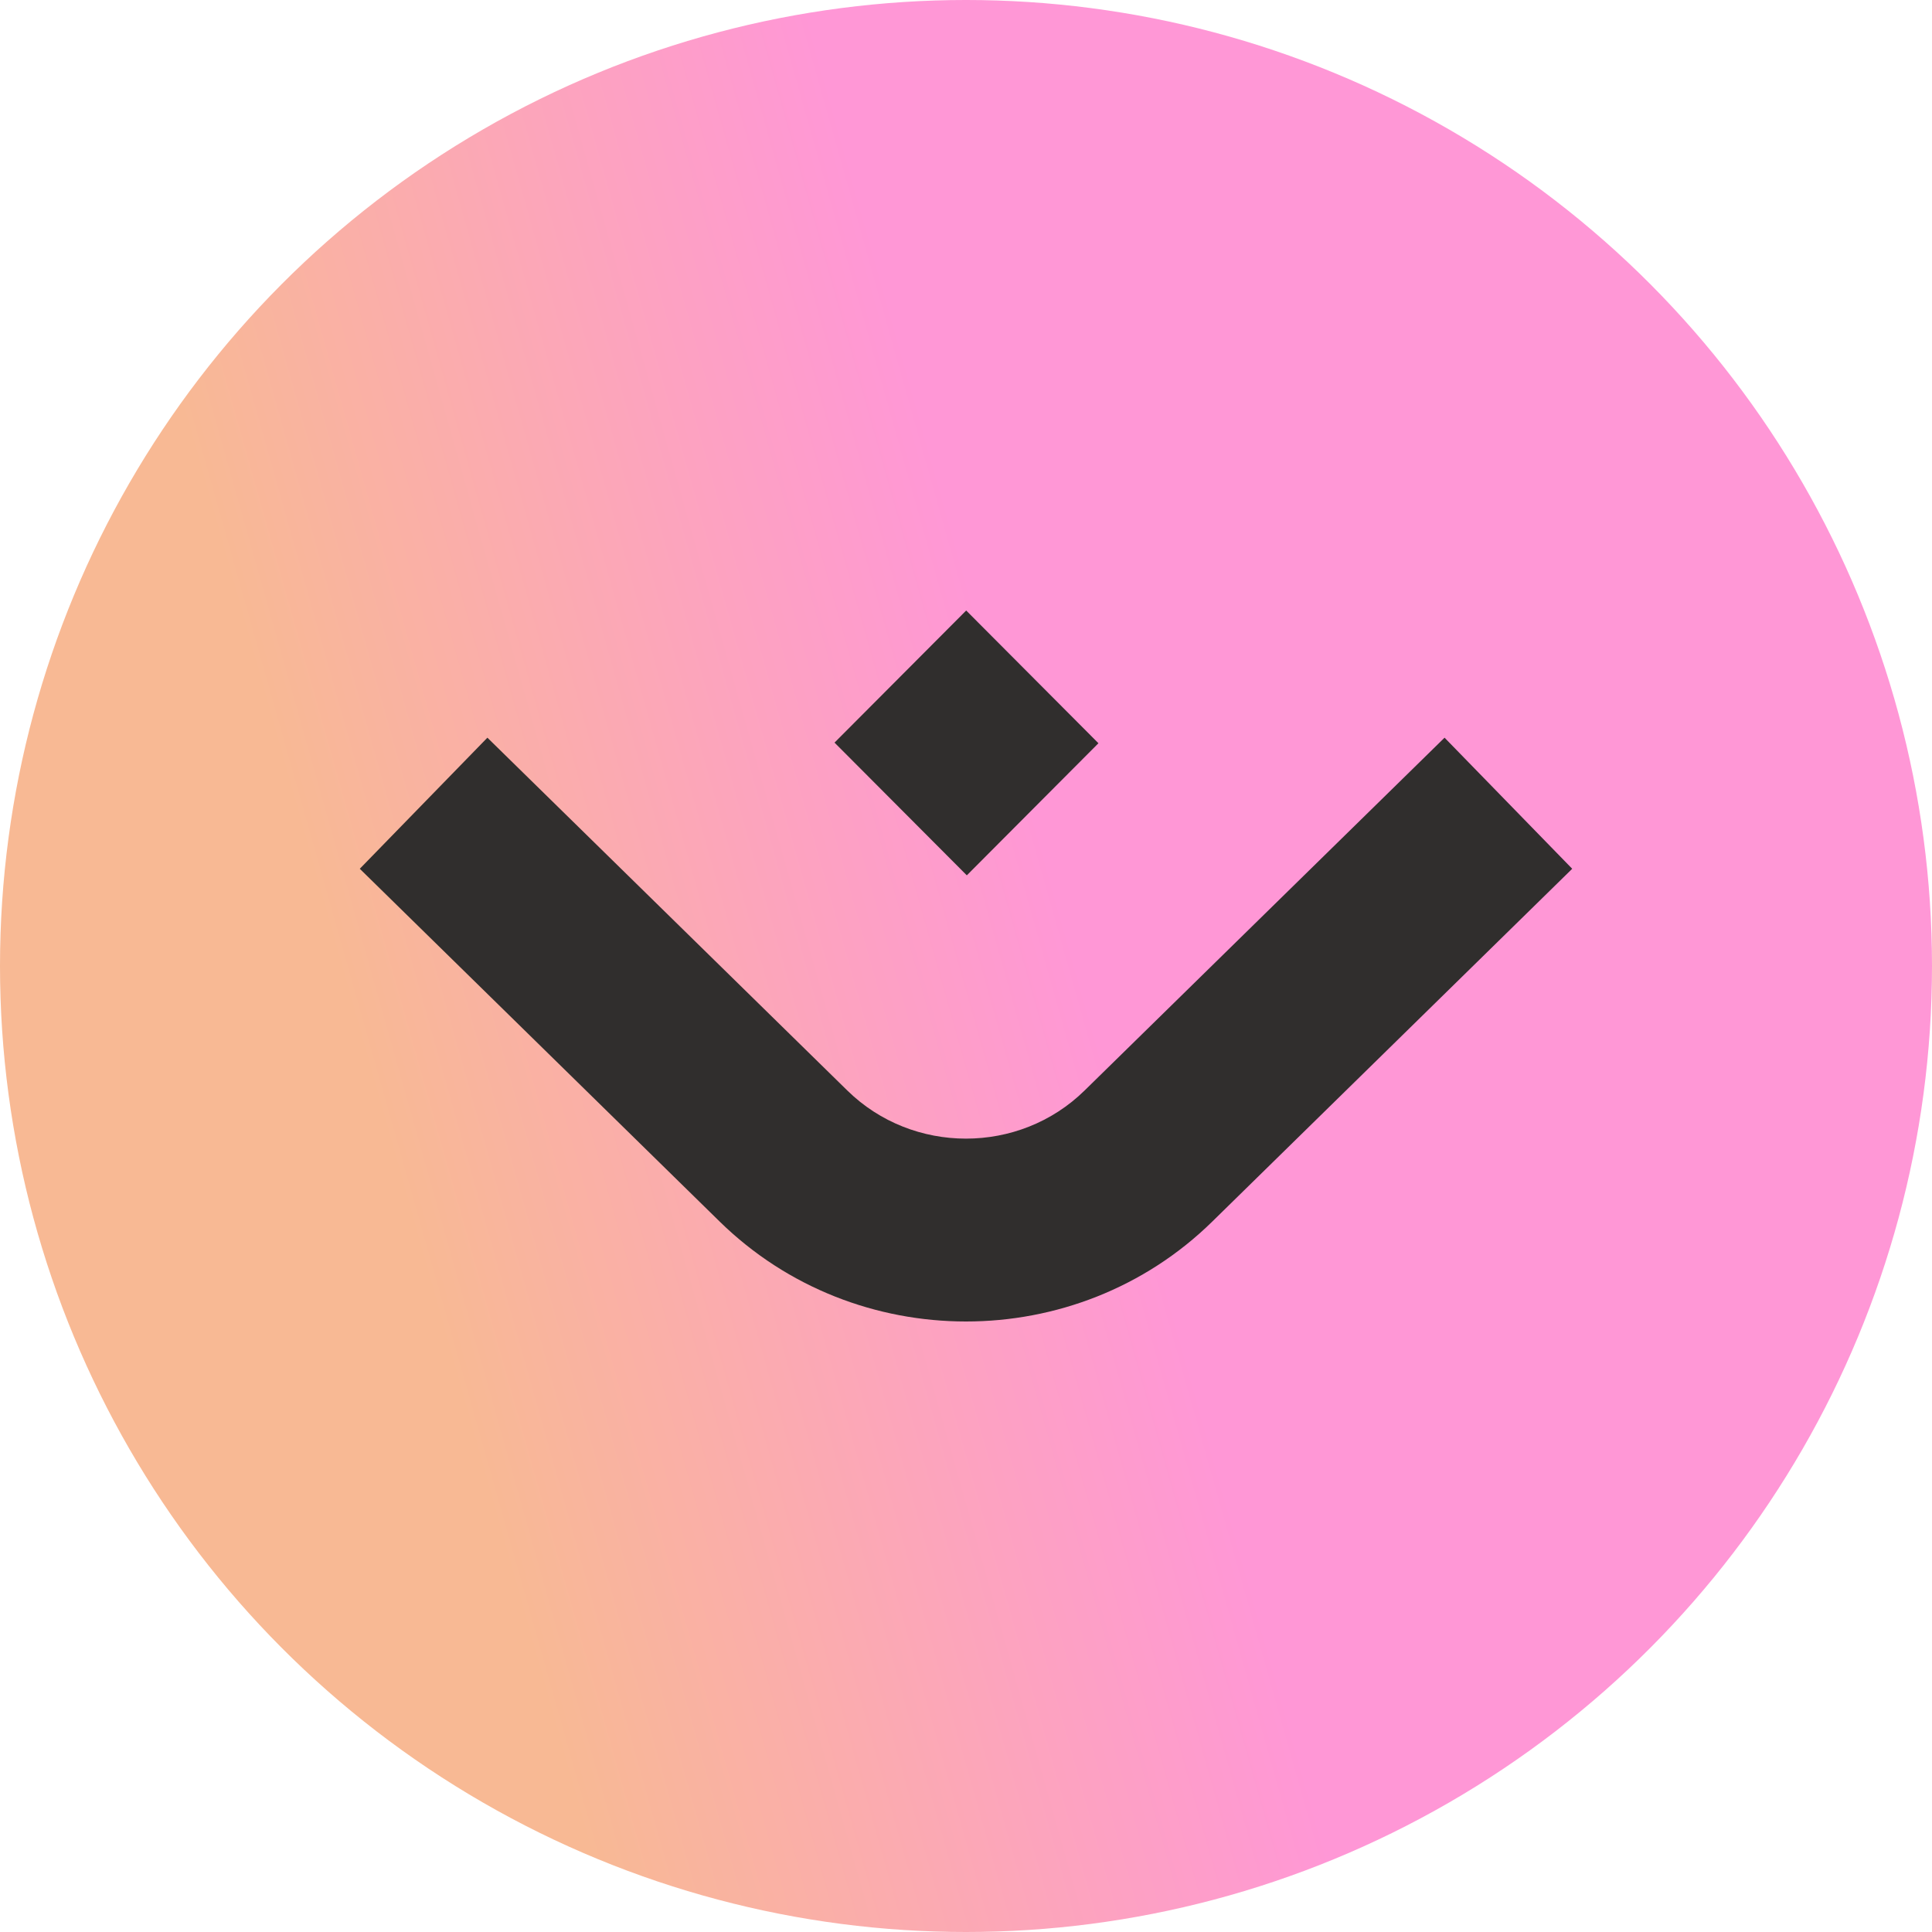 <svg width="40" height="40" viewBox="0 0 40 40" fill="none" xmlns="http://www.w3.org/2000/svg">
<circle cx="20" cy="20" r="20" fill="url(#paint0_linear_61_635)"/>
<path d="M22.742 15.388L20.004 12.64L17.278 15.375L20.017 18.123L22.742 15.388V15.388ZM29.908 15.273L22.455 22.578C21.101 23.906 18.898 23.906 17.543 22.578L10.091 15.273L7.449 17.987L14.901 25.292C16.308 26.67 18.154 27.36 20 27.36C21.846 27.36 23.693 26.67 25.098 25.292L32.551 17.987L29.908 15.273V15.273Z" fill="#302E2D"/>
<defs>
<linearGradient id="paint0_linear_61_635" x1="30.863" y1="3.074" x2="-2.25" y2="12.42" gradientUnits="userSpaceOnUse">
<stop offset="0.372" stop-color="#FF97D6"/>
<stop offset="0.802" stop-color="#F8B994"/>
</linearGradient>
</defs>
</svg>
